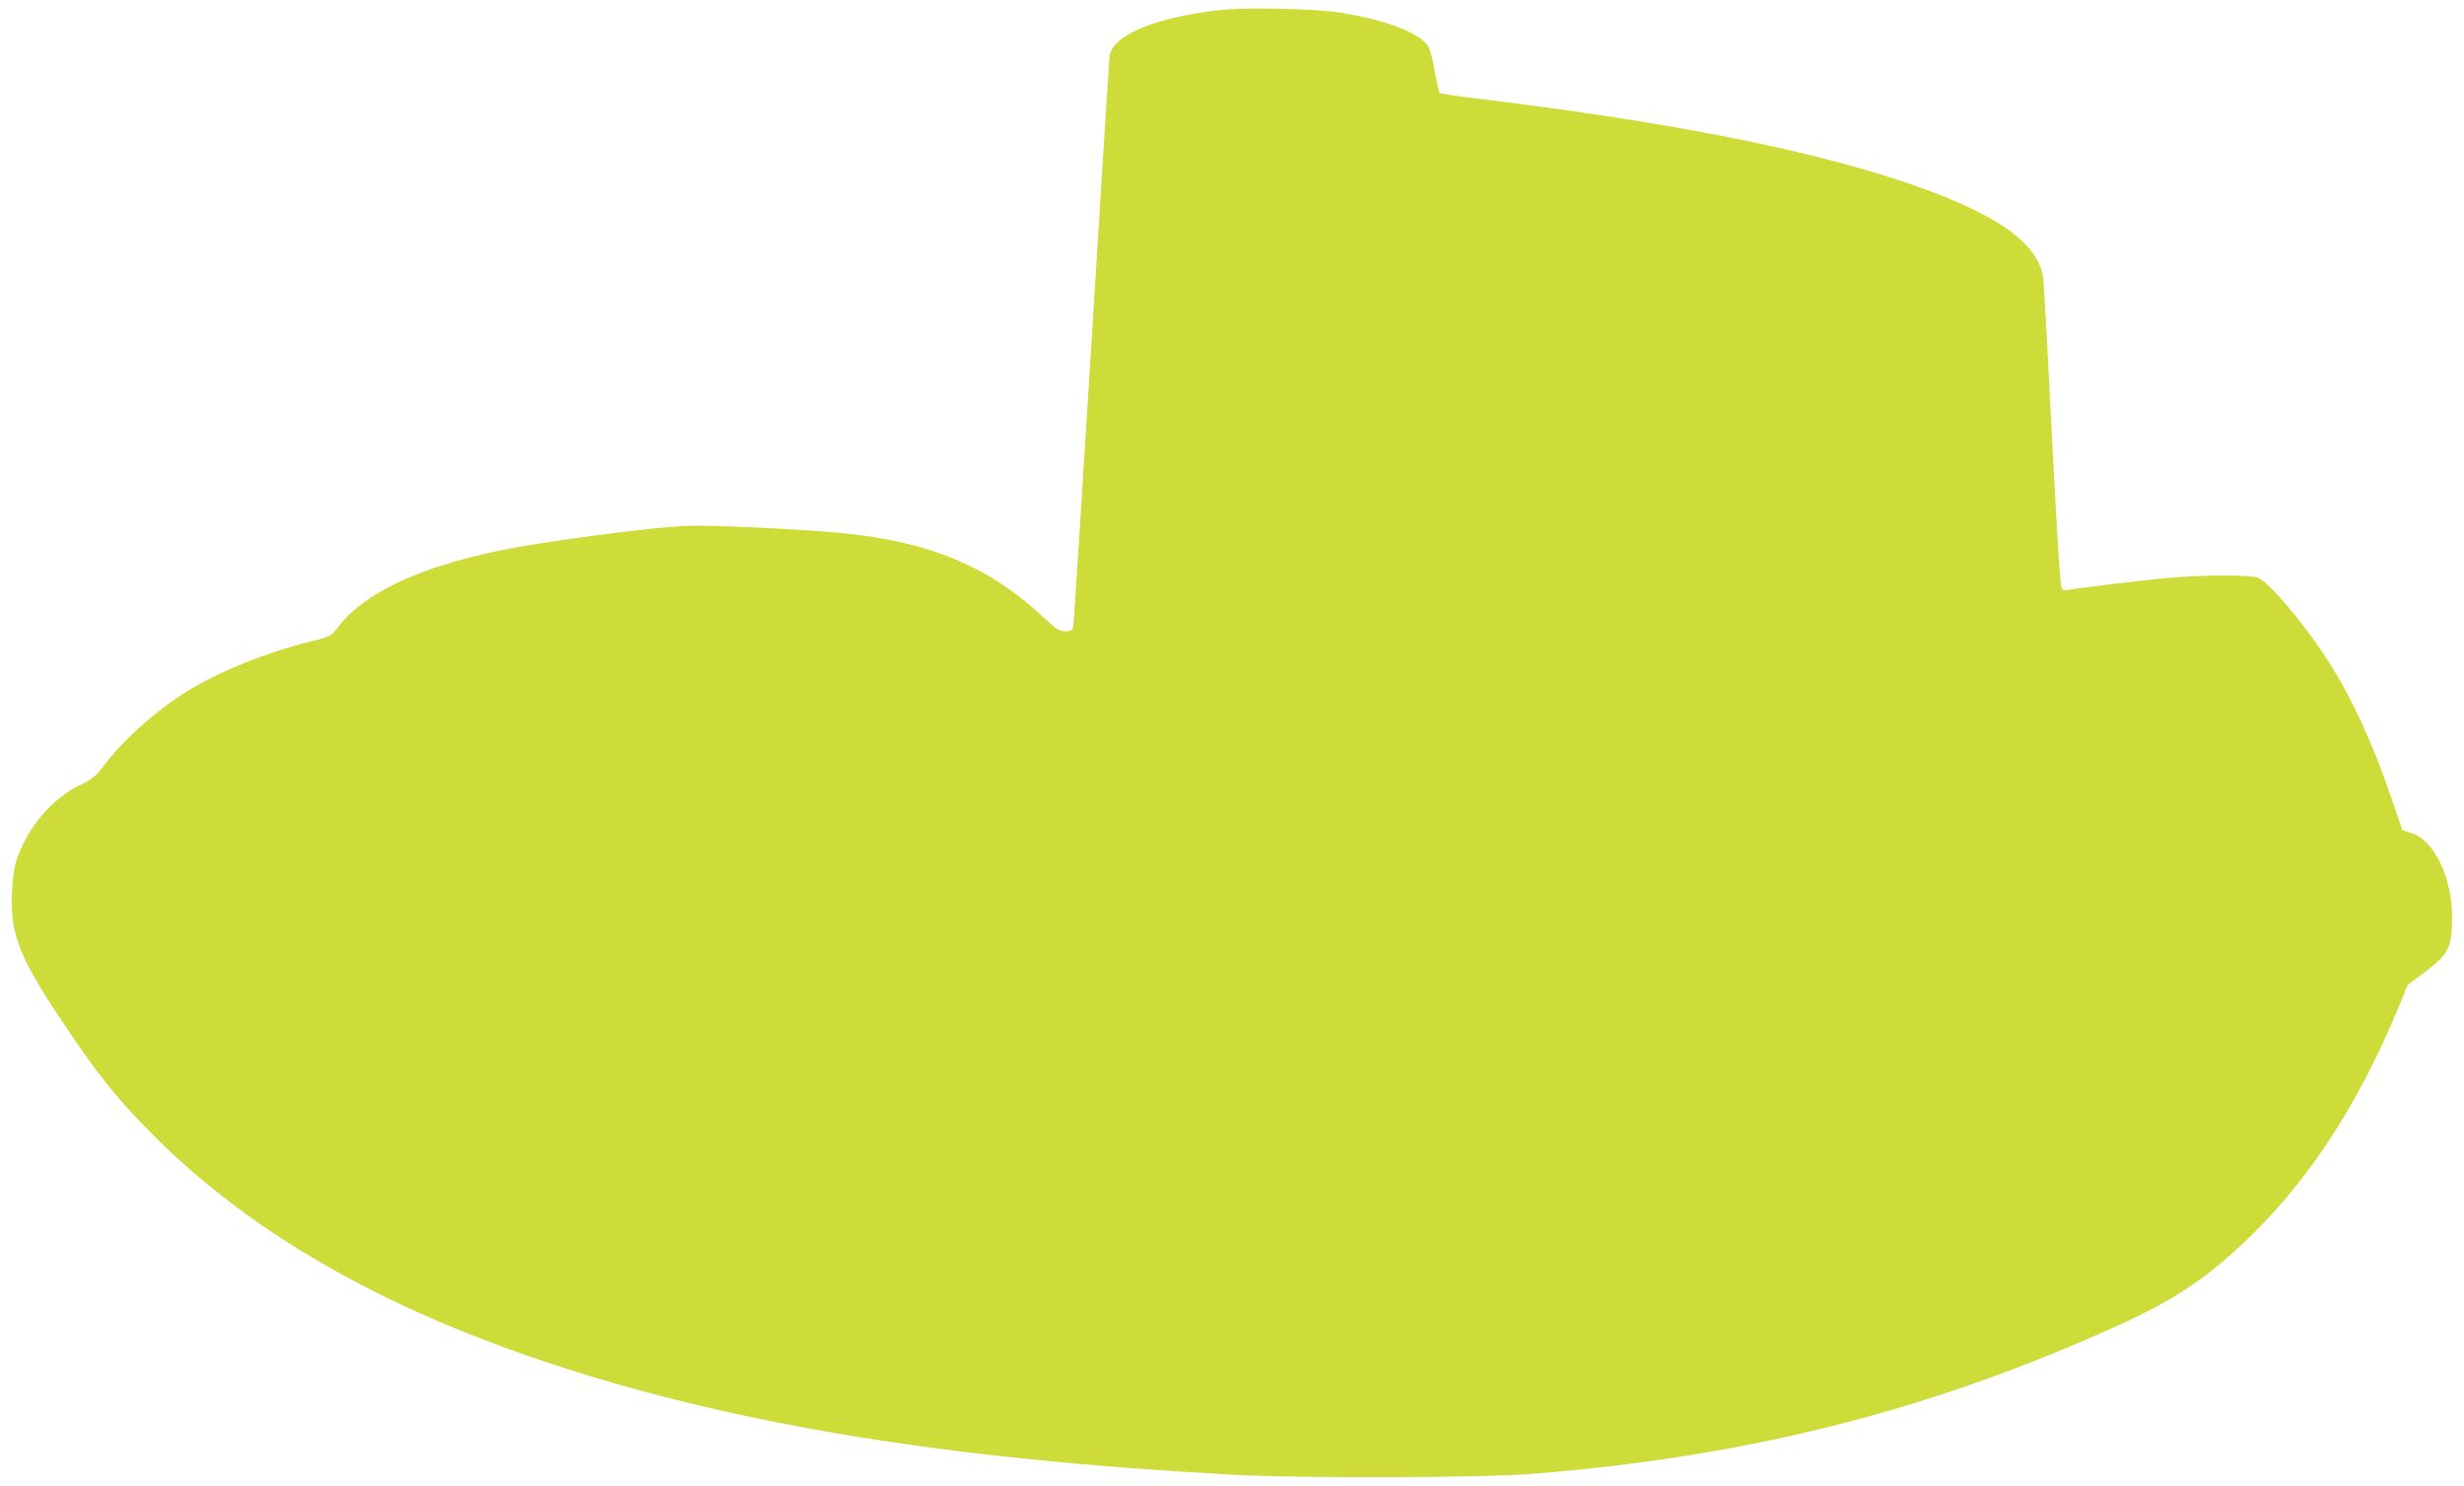 <?xml version="1.0" standalone="no"?>
<!DOCTYPE svg PUBLIC "-//W3C//DTD SVG 20010904//EN"
 "http://www.w3.org/TR/2001/REC-SVG-20010904/DTD/svg10.dtd">
<svg version="1.0" xmlns="http://www.w3.org/2000/svg"
 width="1280pt" height="772pt" viewBox="0 0 1280 772"
 preserveAspectRatio="xMidYMid meet">
<g transform="translate(0,772) scale(0.1,-0.1)"
fill="#cddc39" stroke="none">
<path d="M6355 7669 c-343 -35 -575 -129 -591 -240 -2 -19 -45 -689 -94 -1489
-50 -800 -92 -1465 -95 -1477 -4 -19 -12 -23 -41 -23 -31 0 -48 11 -122 80
-299 277 -628 403 -1142 439 -291 21 -627 34 -720 28 -211 -12 -737 -82 -956
-128 -419 -86 -705 -222 -838 -397 -39 -50 -39 -50 -150 -77 -225 -56 -465
-153 -631 -255 -161 -99 -331 -250 -433 -385 -45 -59 -62 -73 -132 -107 -140
-68 -265 -216 -321 -378 -16 -47 -23 -97 -27 -181 -8 -215 38 -333 263 -669
187 -280 284 -400 479 -596 506 -505 1195 -898 2081 -1187 960 -313 2046 -489
3515 -569 364 -20 1301 -17 1570 5 1123 91 2063 330 3037 772 295 135 463 247
682 460 311 302 563 691 770 1189 l49 119 88 66 c118 88 137 122 142 253 9
220 -88 434 -215 471 l-43 13 -56 164 c-108 316 -223 559 -362 765 -119 176
-278 360 -329 382 -45 18 -298 17 -494 -2 -164 -17 -461 -52 -494 -60 -11 -2
-26 -1 -33 4 -9 5 -22 212 -52 782 -21 426 -42 798 -45 828 -20 190 -258 353
-752 515 -521 171 -1232 308 -2208 426 -93 11 -173 24 -177 28 -4 4 -14 52
-24 107 -9 55 -23 112 -30 126 -37 74 -218 145 -466 184 -123 19 -474 28 -603
14z"/>
</g>
</svg>

